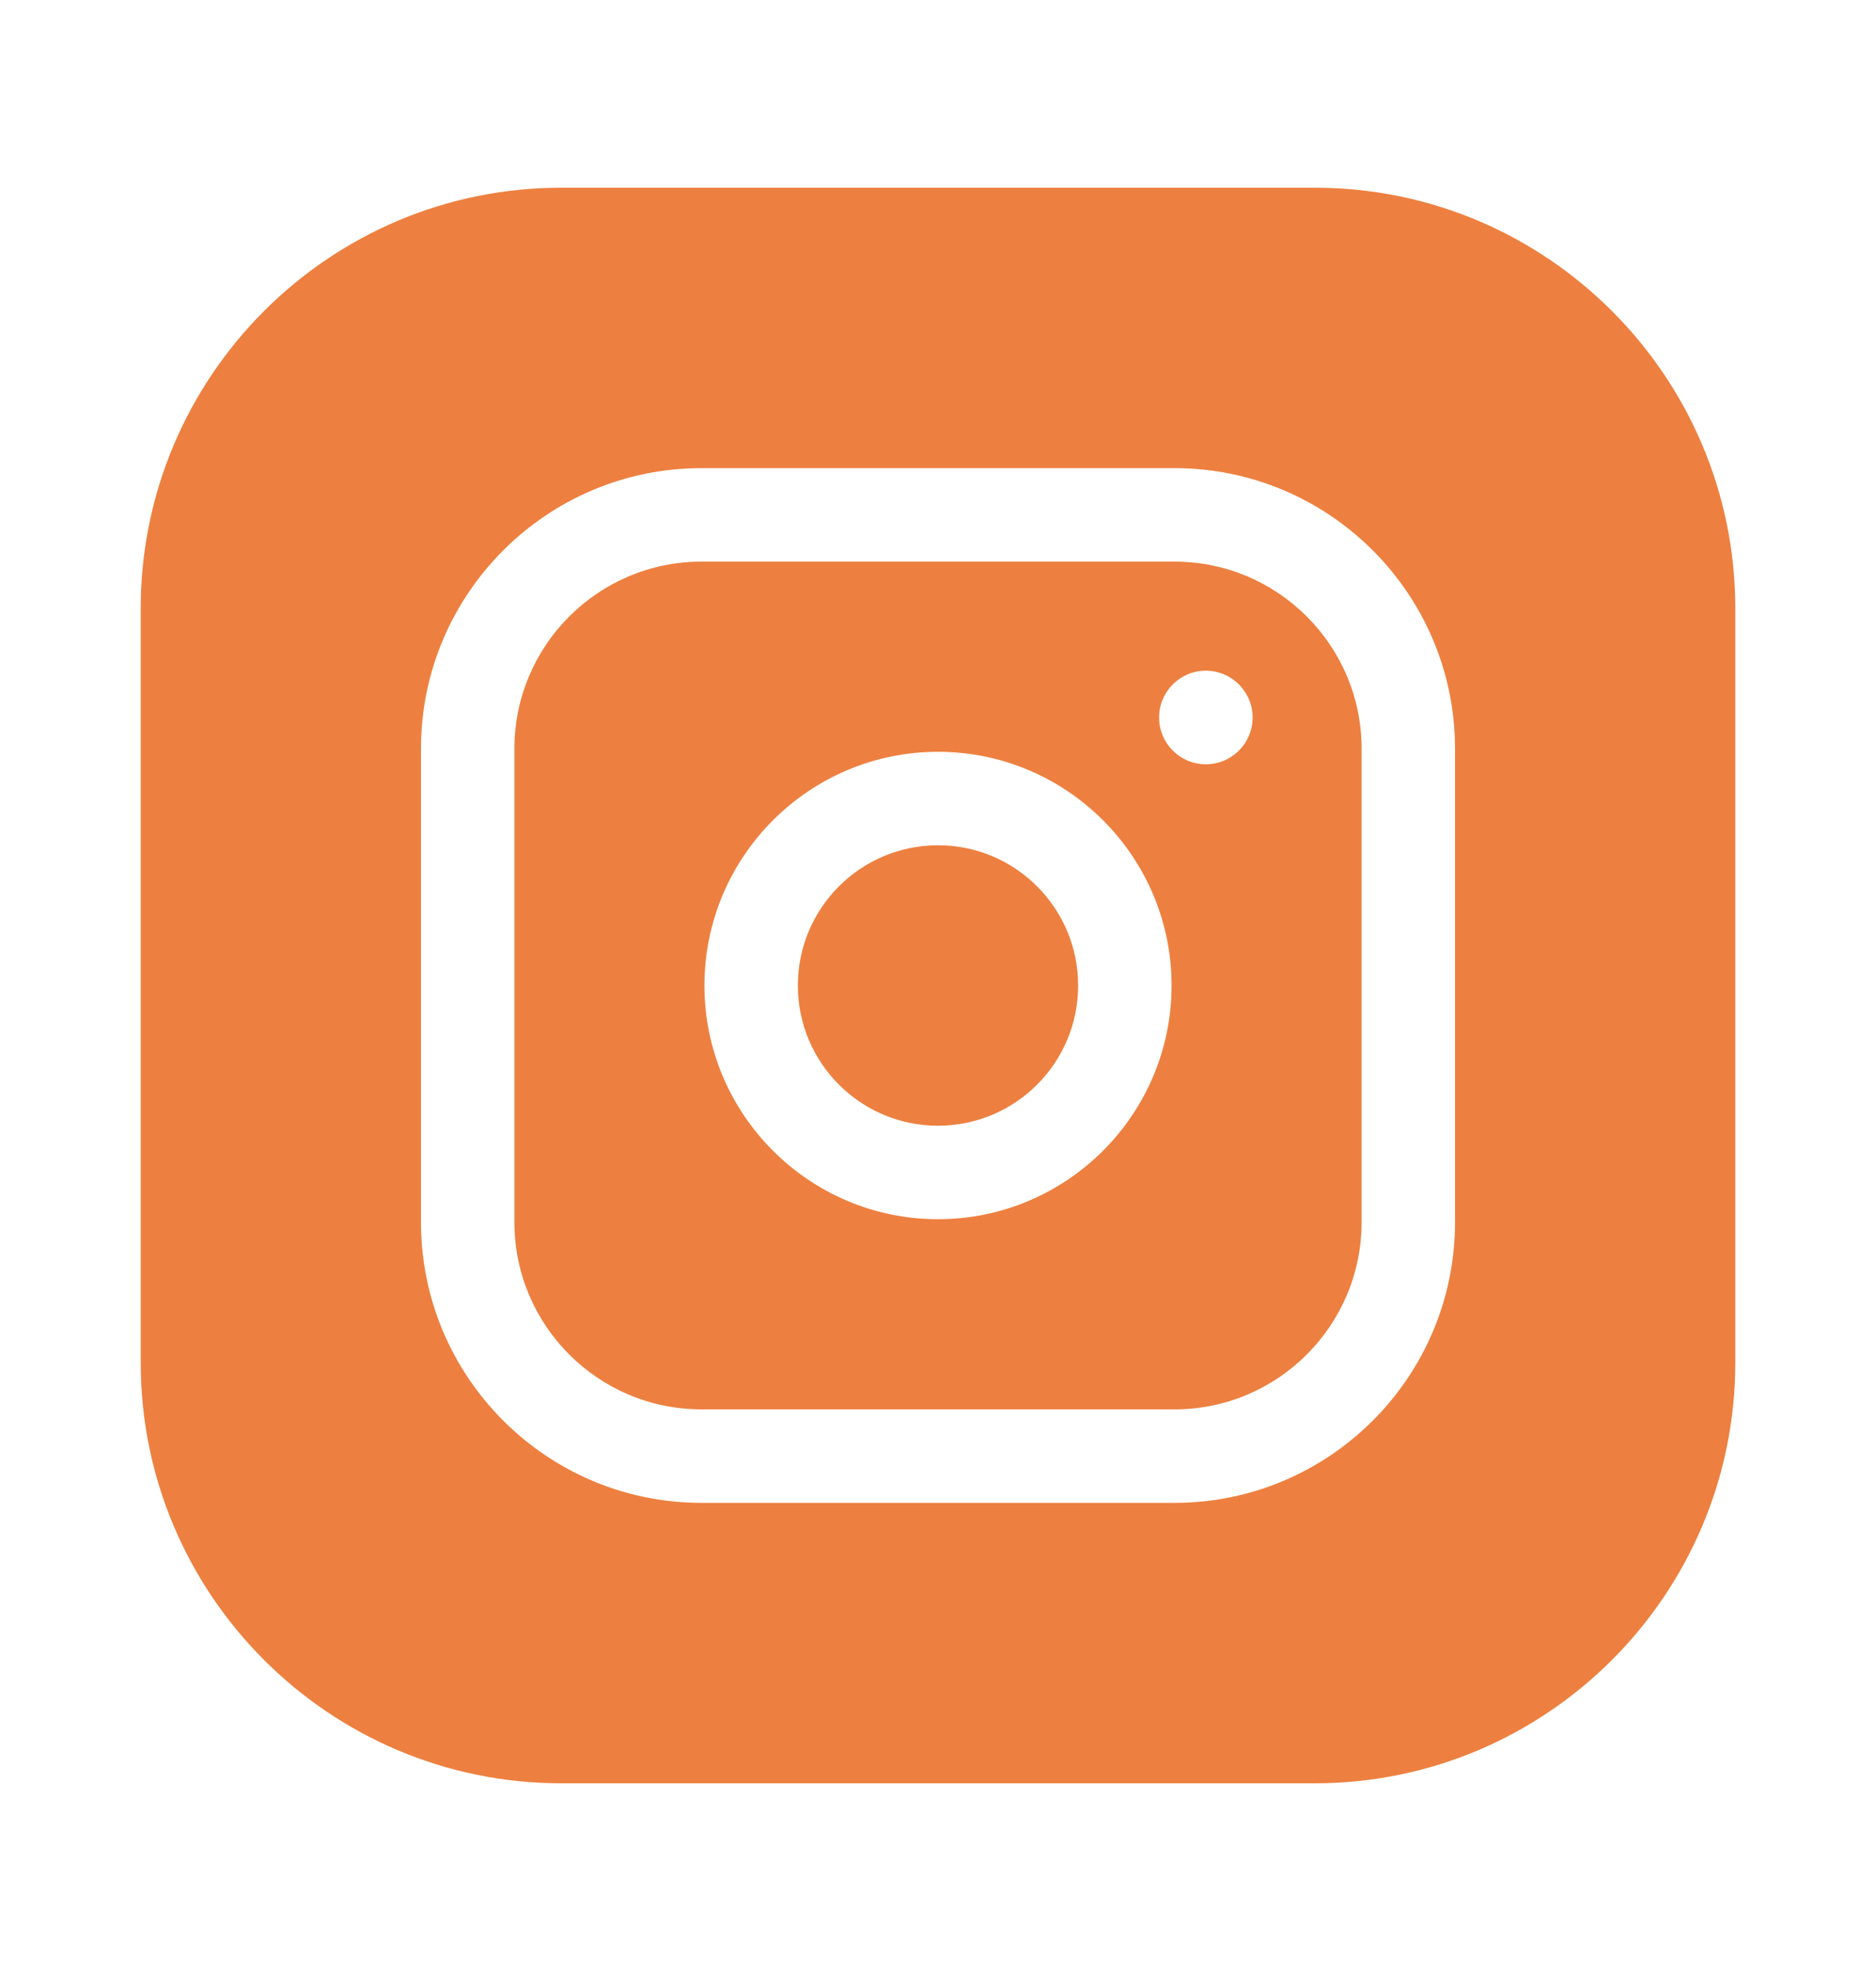 <?xml version="1.0" encoding="UTF-8"?> <svg xmlns="http://www.w3.org/2000/svg" width="20" height="21" viewBox="0 0 20 21" fill="none"><path d="M11.494 10.5C11.494 11.325 10.825 11.994 10 11.994C9.175 11.994 8.506 11.325 8.506 10.5C8.506 9.675 9.175 9.006 10 9.006C10.825 9.006 11.494 9.675 11.494 10.5Z" fill="#ED8040"></path><path d="M12.523 5.984H7.477C6.378 5.984 5.484 6.878 5.484 7.977V13.023C5.484 14.122 6.378 15.016 7.477 15.016H12.523C13.622 15.016 14.516 14.122 14.516 13.023V7.977C14.516 6.878 13.622 5.984 12.523 5.984ZM10 12.99C8.627 12.99 7.51 11.873 7.51 10.5C7.51 9.127 8.627 8.01 10 8.01C11.373 8.01 12.49 9.127 12.49 10.5C12.49 11.873 11.373 12.99 10 12.99ZM12.855 8.143C12.58 8.143 12.357 7.92 12.357 7.645C12.357 7.369 12.58 7.146 12.855 7.146C13.131 7.146 13.354 7.369 13.354 7.645C13.354 7.92 13.131 8.143 12.855 8.143Z" fill="#ED8040"></path><path d="M14.018 2H5.982C3.511 2 1.5 4.011 1.5 6.482V14.518C1.5 16.989 3.511 19 5.982 19H14.018C16.489 19 18.5 16.989 18.5 14.518V6.482C18.5 4.011 16.489 2 14.018 2ZM15.512 13.023C15.512 14.671 14.171 16.012 12.523 16.012H7.477C5.829 16.012 4.488 14.671 4.488 13.023V7.977C4.488 6.329 5.829 4.988 7.477 4.988H12.523C14.171 4.988 15.512 6.329 15.512 7.977V13.023Z" fill="#ED8040"></path></svg> 